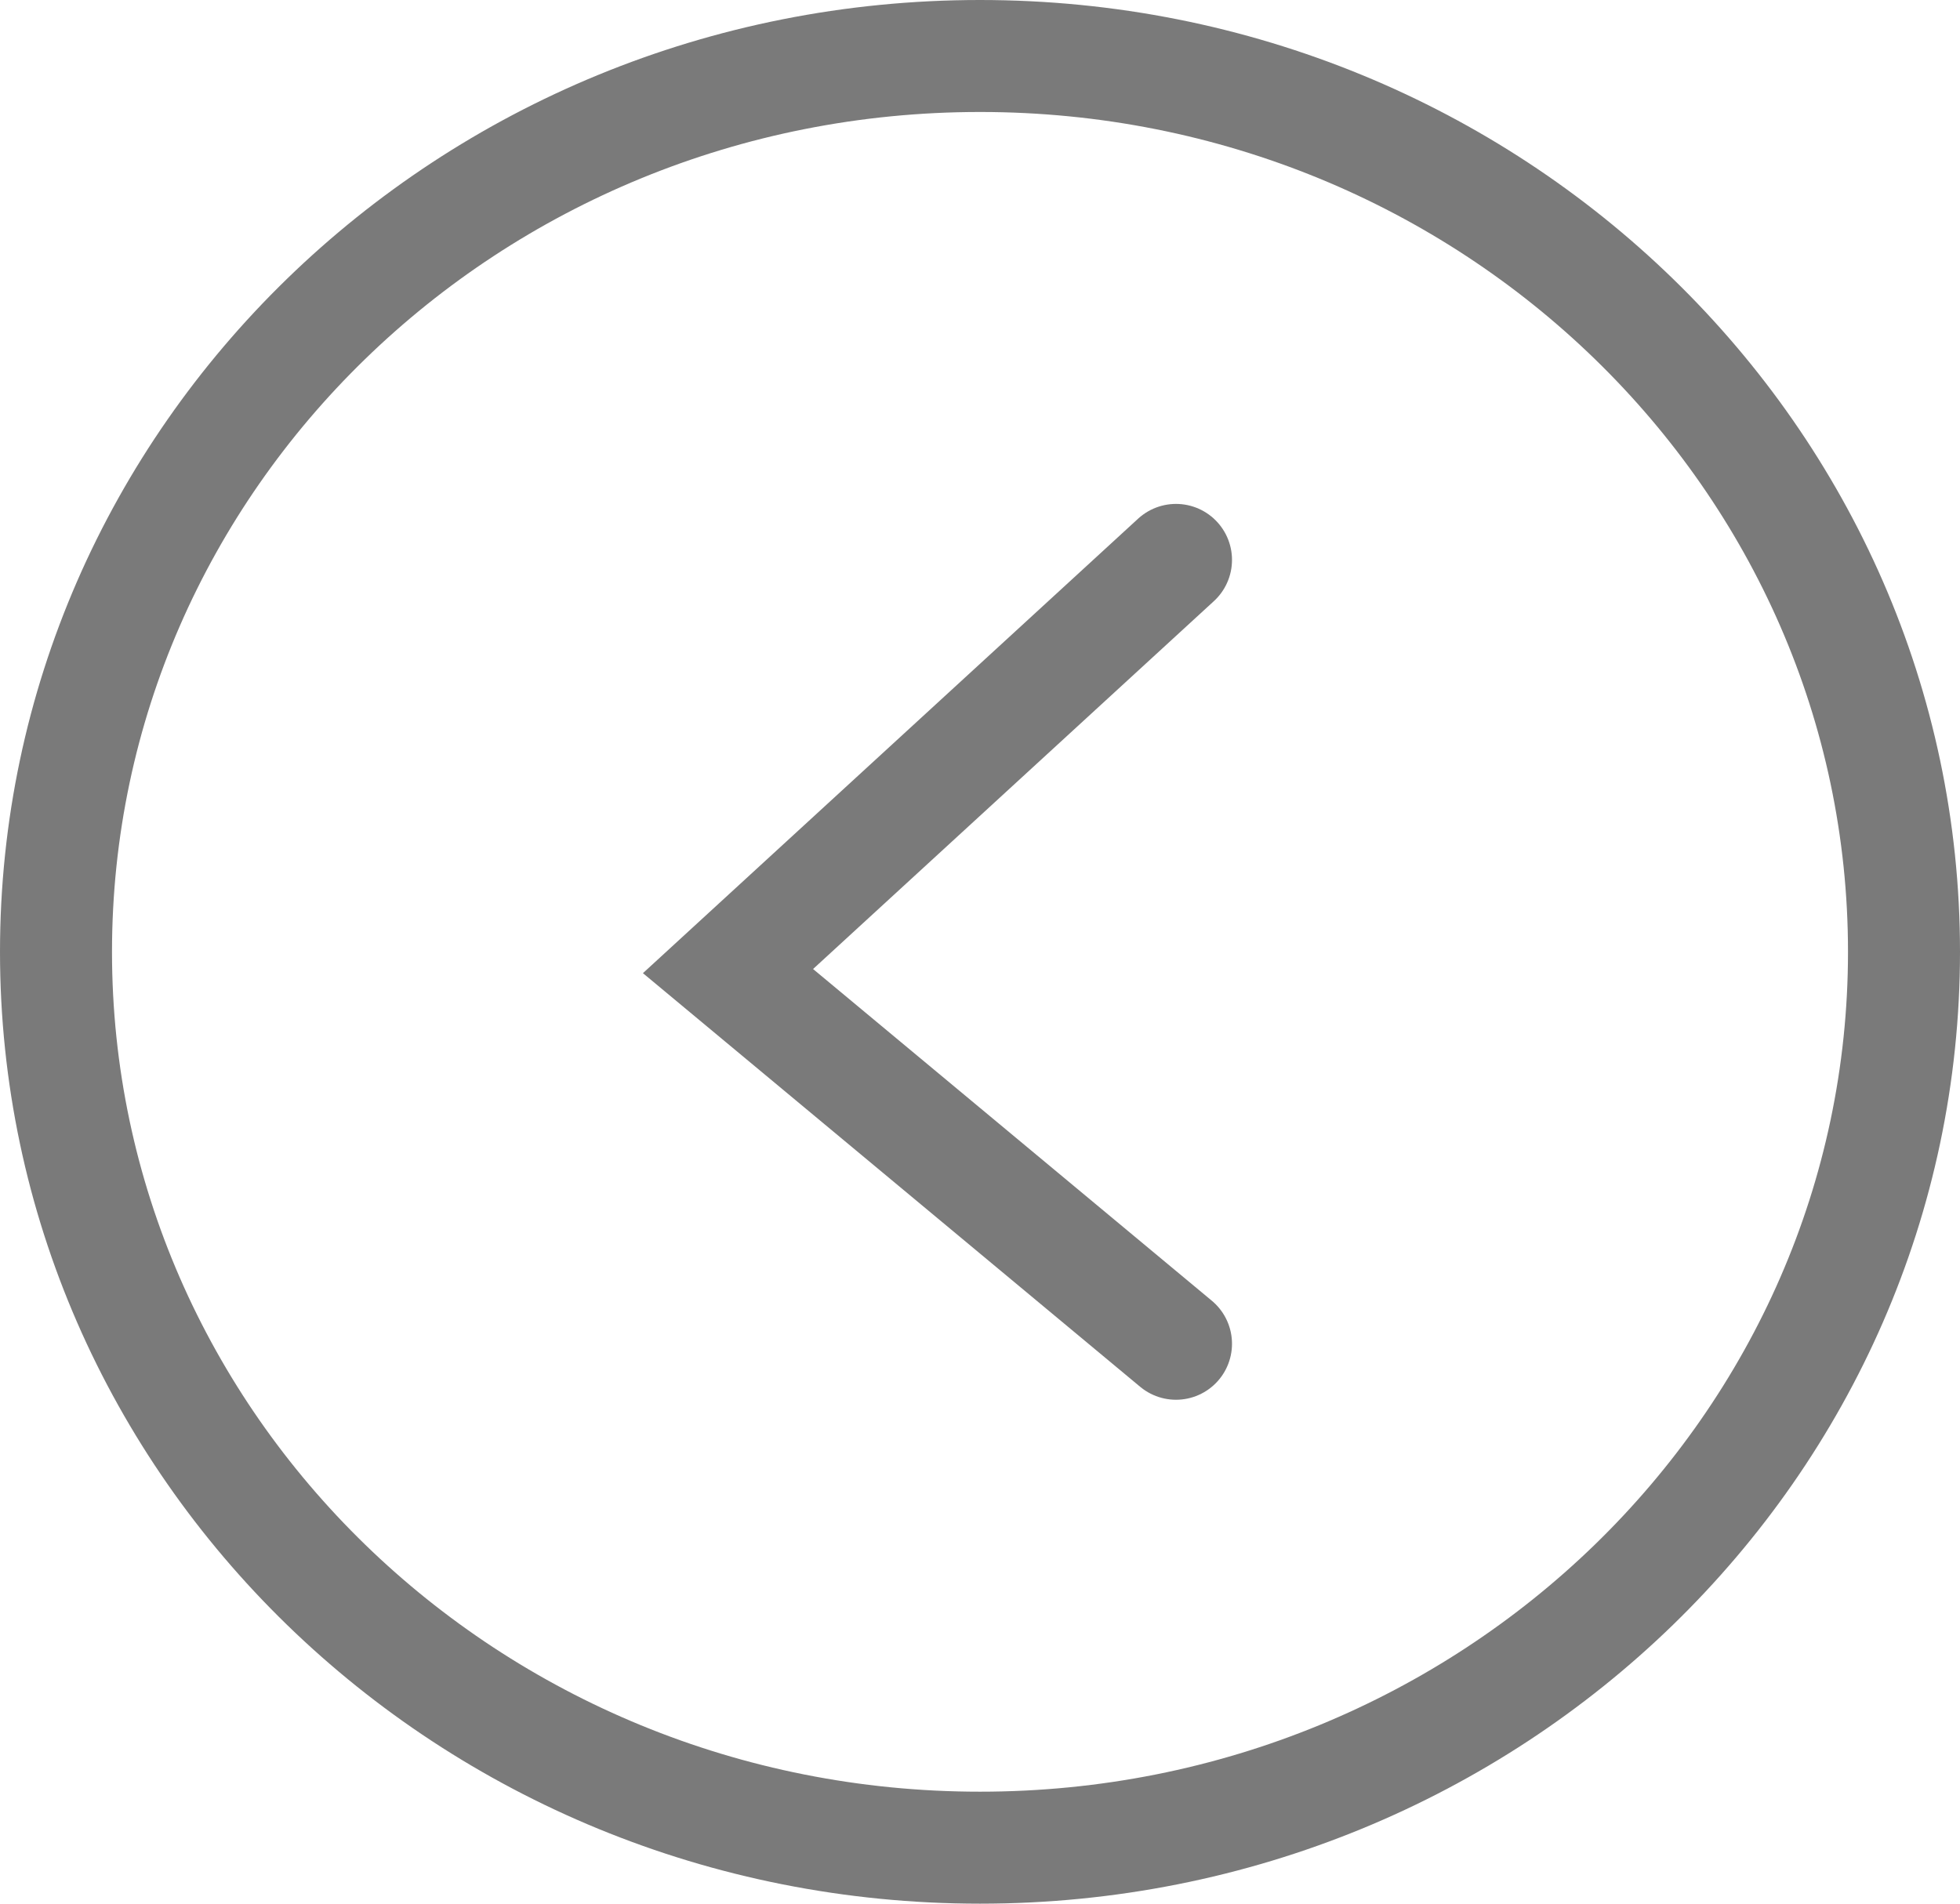 <svg width="35" height="34" viewBox="0 0 35 34" fill="none" xmlns="http://www.w3.org/2000/svg">
<path d="M34 17C34 25.809 26.64 33 17.5 33C8.36 33 1 25.809 1 17C1 8.191 8.36 1 17.5 1C26.64 1 34 8.191 34 17Z" stroke="#7A7A7A" stroke-width="2"/>
<path d="M21 10L13 17.344L21 24" stroke="#7A7A7A" stroke-width="2" stroke-linecap="round"/>
</svg>

